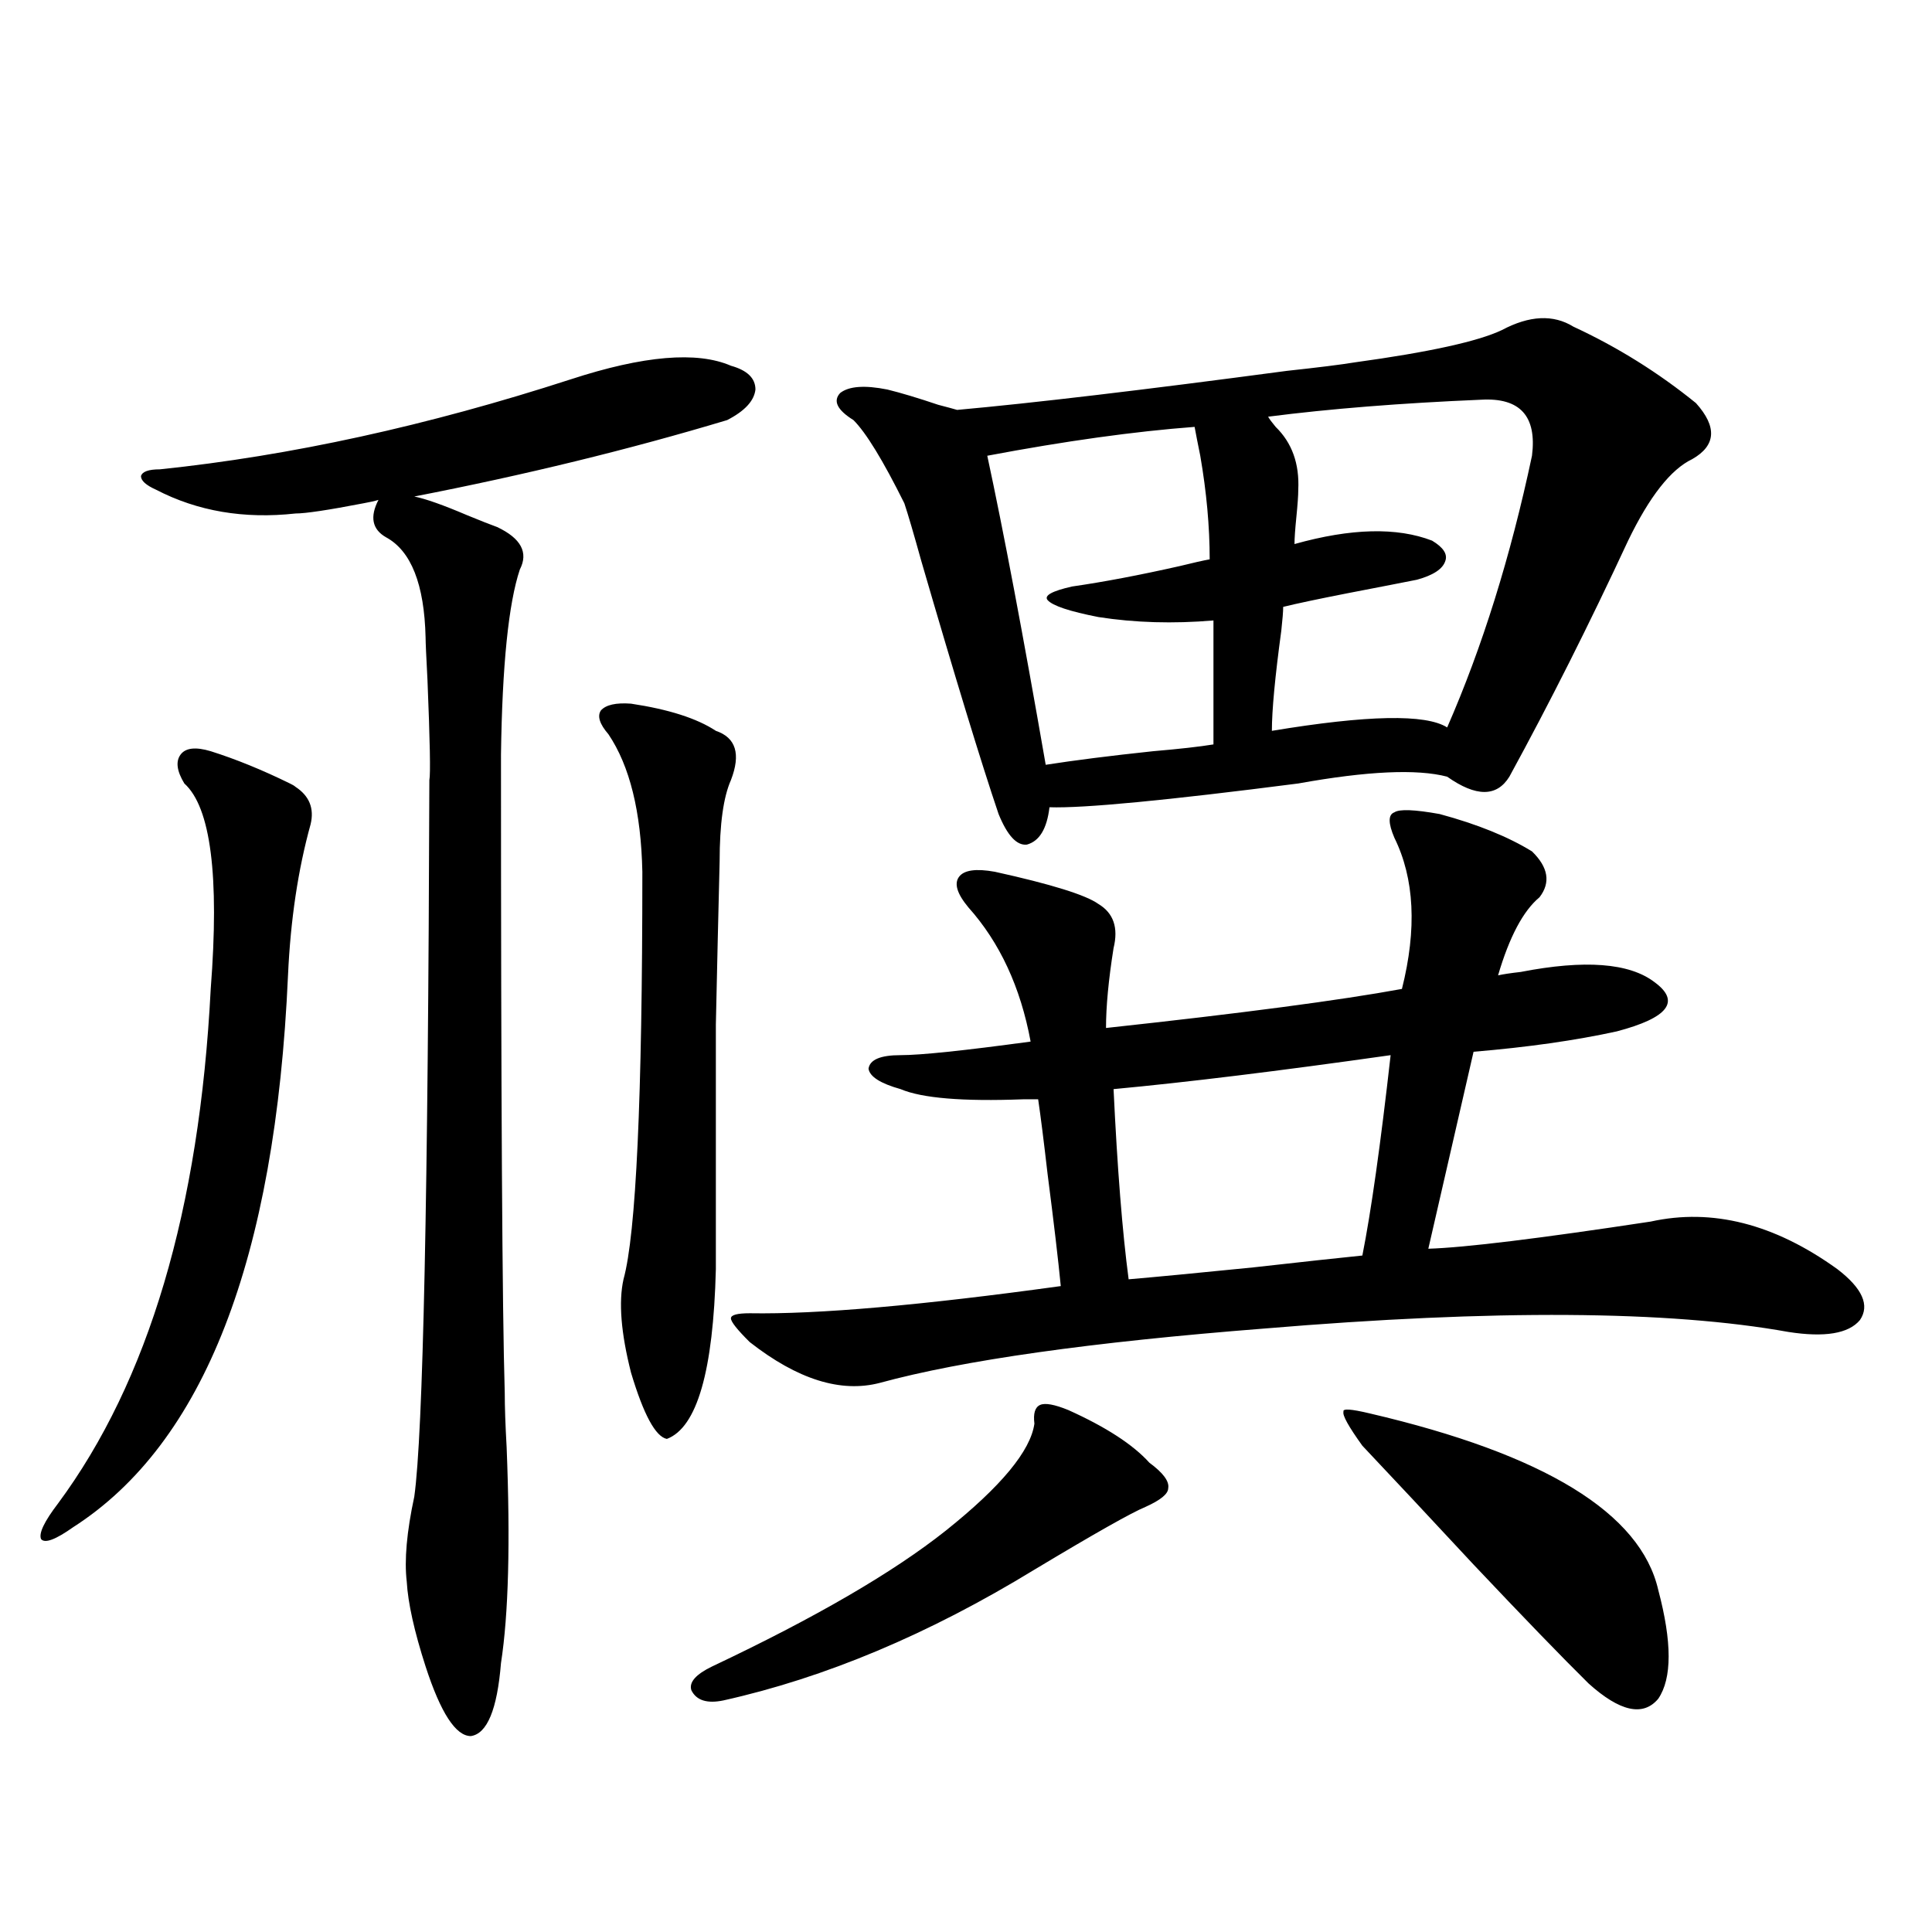 <?xml version="1.0" encoding="utf-8"?>
<!-- Generator: Adobe Illustrator 16.0.0, SVG Export Plug-In . SVG Version: 6.00 Build 0)  -->
<!DOCTYPE svg PUBLIC "-//W3C//DTD SVG 1.1//EN" "http://www.w3.org/Graphics/SVG/1.1/DTD/svg11.dtd">
<svg version="1.1" id="图层_1" xmlns="http://www.w3.org/2000/svg" xmlns:xlink="http://www.w3.org/1999/xlink" x="0px" y="0px"
	 width="1000px" height="1000px" viewBox="0 0 1000 1000" enable-background="new 0 0 1000 1000" xml:space="preserve">
<path d="M149.069,504.84c-6.509,147.079-43.581,242.29-111.217,285.645c-9.115,6.454-14.634,8.501-16.585,6.152
	c-1.311-2.925,1.616-9.077,8.78-18.457c46.828-63.281,73.169-152.051,79.022-266.309c4.543-58.585,0-94.043-13.658-106.348
	c-3.902-6.44-4.558-11.426-1.951-14.941c2.592-3.516,7.805-4.093,15.609-1.758c13.003,4.106,26.661,9.668,40.975,16.699
	c1.296,0.591,2.271,1.181,2.927,1.758c7.149,4.696,9.756,11.138,7.805,19.336C154.268,450.06,150.365,476.138,149.069,504.84z
	 M295.407,196.344c37.713-12.305,65.364-14.64,82.925-7.031c8.445,2.348,12.683,6.454,12.683,12.305
	c-0.655,5.863-5.533,11.137-14.634,15.82c-50.73,15.243-104.723,28.427-161.947,39.551c5.854,1.181,14.954,4.395,27.316,9.668
	c7.149,2.938,12.348,4.985,15.609,6.152c12.348,5.864,16.25,13.184,11.707,21.973c-5.854,17.578-9.115,49.521-9.756,95.801
	c0,176.962,0.641,287.114,1.951,330.469c0,7.031,0.32,16.411,0.976,28.125c1.951,49.219,0.976,86.421-2.927,111.621
	c-1.951,24.019-7.164,36.612-15.609,37.793c-7.805,0-15.609-12.017-23.414-36.035c-5.854-18.169-9.115-32.821-9.756-43.945
	c-1.311-11.124,0-25.776,3.902-43.945c4.543-32.218,7.149-155.854,7.805-370.898c0.641-2.925,0.32-20.215-0.976-51.855
	c-0.655-12.305-0.976-19.624-0.976-21.973c-0.655-27.534-7.484-44.824-20.487-51.855c-7.164-4.093-8.46-10.547-3.902-19.336
	c-1.951,0.59-4.558,1.181-7.805,1.758c-18.216,3.516-29.923,5.273-35.121,5.273c-26.676,2.938-50.73-1.168-72.193-12.305
	c-5.213-2.335-7.805-4.684-7.805-7.031c0.641-2.335,3.902-3.516,9.756-3.516C150.365,235.895,221.263,220.376,295.407,196.344z
	 M326.626,364.215c19.512,2.938,34.146,7.622,43.901,14.063c10.396,3.516,13.003,12.017,7.805,25.488
	c-3.902,8.789-5.854,22.852-5.854,42.188c-0.655,26.367-1.311,54.492-1.951,84.375c0,14.653,0,31.353,0,50.098
	c0,15.82,0,41.309,0,76.465c-1.311,52.734-9.756,82.04-25.365,87.891c-5.854-1.167-12.042-12.593-18.536-34.277
	c-5.213-20.503-6.509-36.612-3.902-48.34c6.494-23.429,9.756-93.741,9.756-210.938c-0.655-31.05-6.509-54.78-17.561-71.191
	c-4.558-5.273-5.854-9.366-3.902-12.305C313.608,364.806,318.821,363.638,326.626,364.215z M552.962,729.84
	c19.512,8.789,33.49,17.88,41.95,27.246c7.149,5.273,10.396,9.668,9.756,13.184c0,2.938-3.902,6.152-11.707,9.668
	c-7.164,2.938-26.341,13.774-57.56,32.52c-54.633,33.398-108.29,55.948-160.972,67.676c-8.46,1.758-13.993,0-16.585-5.273
	c-1.311-4.106,2.271-8.212,10.731-12.305c53.322-25.2,93.656-48.628,120.973-70.313c28.612-22.852,43.901-41.309,45.853-55.371
	c-0.655-5.273,0.32-8.487,2.927-9.668C540.92,726.036,545.798,726.915,552.962,729.84z M745.152,421.344
	c19.512,5.273,35.441,11.728,47.804,19.336c8.445,8.212,9.756,16.122,3.902,23.73c-8.46,7.031-15.609,20.517-21.463,40.43
	c2.592-0.577,6.494-1.167,11.707-1.758c33.17-6.44,56.249-4.683,69.267,5.273c13.658,9.97,7.149,18.457-19.512,25.488
	c-21.463,4.696-46.188,8.212-74.145,10.547l-23.414,101.953c18.856-0.577,57.225-5.273,115.119-14.063
	c31.859-7.031,64.054,1.181,96.583,24.609c13.003,9.97,16.905,18.759,11.707,26.367c-5.854,7.031-18.216,9.091-37.072,6.152
	c-61.797-11.124-152.191-11.714-271.213-1.758c-89.754,7.031-156.094,16.411-199.02,28.125
	c-20.167,5.273-42.605-1.758-67.315-21.094c-6.509-6.44-9.756-10.547-9.756-12.305s3.247-2.637,9.756-2.637
	c35.121,0.591,88.778-4.093,160.972-14.063c-1.311-13.472-3.582-32.808-6.829-58.008c-1.951-16.987-3.582-29.883-4.878-38.672
	c-1.311,0-3.902,0-7.805,0c-31.219,1.181-52.361-0.577-63.413-5.273c-10.411-2.925-15.944-6.44-16.585-10.547
	c0.641-4.683,6.174-7.031,16.585-7.031c10.396,0,32.835-2.335,67.315-7.031c-5.213-28.125-15.944-51.265-32.194-69.434
	c-5.854-7.031-7.484-12.305-4.878-15.82c2.592-3.516,8.78-4.395,18.536-2.637c29.268,6.454,47.148,12.017,53.657,16.699
	c7.805,4.696,10.396,12.305,7.805,22.852c-2.606,16.411-3.902,30.185-3.902,41.309c70.242-7.608,121.293-14.351,153.167-20.215
	c7.805-31.05,6.494-57.129-3.902-78.223c-3.262-7.608-3.262-12.003,0-13.184C724.33,418.707,732.135,419.009,745.152,421.344z
	 M777.347,170.855c14.299-7.608,26.661-8.199,37.072-1.758c22.759,10.547,43.901,23.73,63.413,39.551
	c11.052,12.305,10.396,21.973-1.951,29.004c-11.066,5.273-22.118,19.336-33.17,42.188c-20.167,43.368-40.654,84.087-61.462,122.168
	c-6.509,10.547-17.24,10.547-32.194,0c-15.609-4.093-41.31-2.925-77.071,3.516c-68.291,8.789-111.217,12.896-128.777,12.305
	c-1.311,11.138-5.213,17.578-11.707,19.336c-5.213,0.591-10.091-4.683-14.634-15.82c-9.115-26.944-22.438-70.601-39.999-130.957
	c-3.902-14.063-6.829-24.02-8.78-29.883c-11.066-22.262-19.847-36.612-26.341-43.066c-8.46-5.273-10.731-9.957-6.829-14.063
	c4.543-3.516,12.683-4.093,24.39-1.758c7.149,1.758,15.93,4.395,26.341,7.91c4.543,1.181,7.805,2.06,9.756,2.637
	c39.023-3.516,95.928-10.245,170.728-20.215c16.25-1.758,27.957-3.214,35.121-4.395
	C739.619,182.281,764.984,176.719,777.347,170.855z M618.326,220.953c-31.219,2.348-66.995,7.333-107.314,14.941
	c8.445,39.263,18.536,92.587,30.243,159.961c14.954-2.335,33.49-4.683,55.608-7.031c13.658-1.167,24.055-2.335,31.219-3.516v-64.16
	c-20.822,1.758-40.654,1.181-59.511-1.758c-14.969-2.925-23.749-5.851-26.341-8.789c-1.951-2.335,2.271-4.683,12.683-7.031
	c16.25-2.335,34.786-5.851,55.608-10.547c7.149-1.758,12.348-2.925,15.609-3.516c0-16.987-1.631-34.854-4.878-53.613
	C619.942,229.453,618.967,224.469,618.326,220.953z M719.787,546.148c-57.895,8.212-105.698,14.063-143.411,17.578
	c1.951,41.021,4.543,73.828,7.805,98.438c13.658-1.167,35.121-3.214,64.389-6.152c26.006-2.925,44.877-4.972,56.584-6.152
	C709.696,627.008,714.574,592.442,719.787,546.148z M766.615,206.891c-41.63,1.758-78.382,4.696-110.241,8.789
	c0.641,1.181,1.951,2.938,3.902,5.273c8.445,8.212,12.348,19.047,11.707,32.52c0,2.938-0.335,7.621-0.976,14.063
	c-0.655,6.454-0.976,11.138-0.976,14.063c29.268-8.198,53.002-8.789,71.218-1.758c5.854,3.516,8.125,7.031,6.829,10.547
	c-1.311,4.106-6.188,7.333-14.634,9.668c-5.854,1.181-17.896,3.516-36.097,7.031c-14.969,2.938-26.021,5.273-33.17,7.031
	c0,2.349-0.335,6.454-0.976,12.305c-3.262,24.032-4.878,41.309-4.878,51.855c49.42-8.198,79.663-8.789,90.729-1.758
	c18.201-41.597,32.835-88.468,43.901-140.625C795.548,215.391,786.768,205.723,766.615,206.891z M709.056,731.598
	c90.395,21.094,140.149,51.567,149.265,91.406c7.149,26.944,7.149,45.703,0,56.25c-7.805,9.366-19.847,6.729-36.097-7.91
	c-13.658-13.485-33.505-33.989-59.511-61.523c-23.414-25.187-42.605-45.703-57.56-61.523c-7.164-9.956-10.411-15.82-9.756-17.578
	C694.742,728.961,699.3,729.263,709.056,731.598z"/>
</svg>
